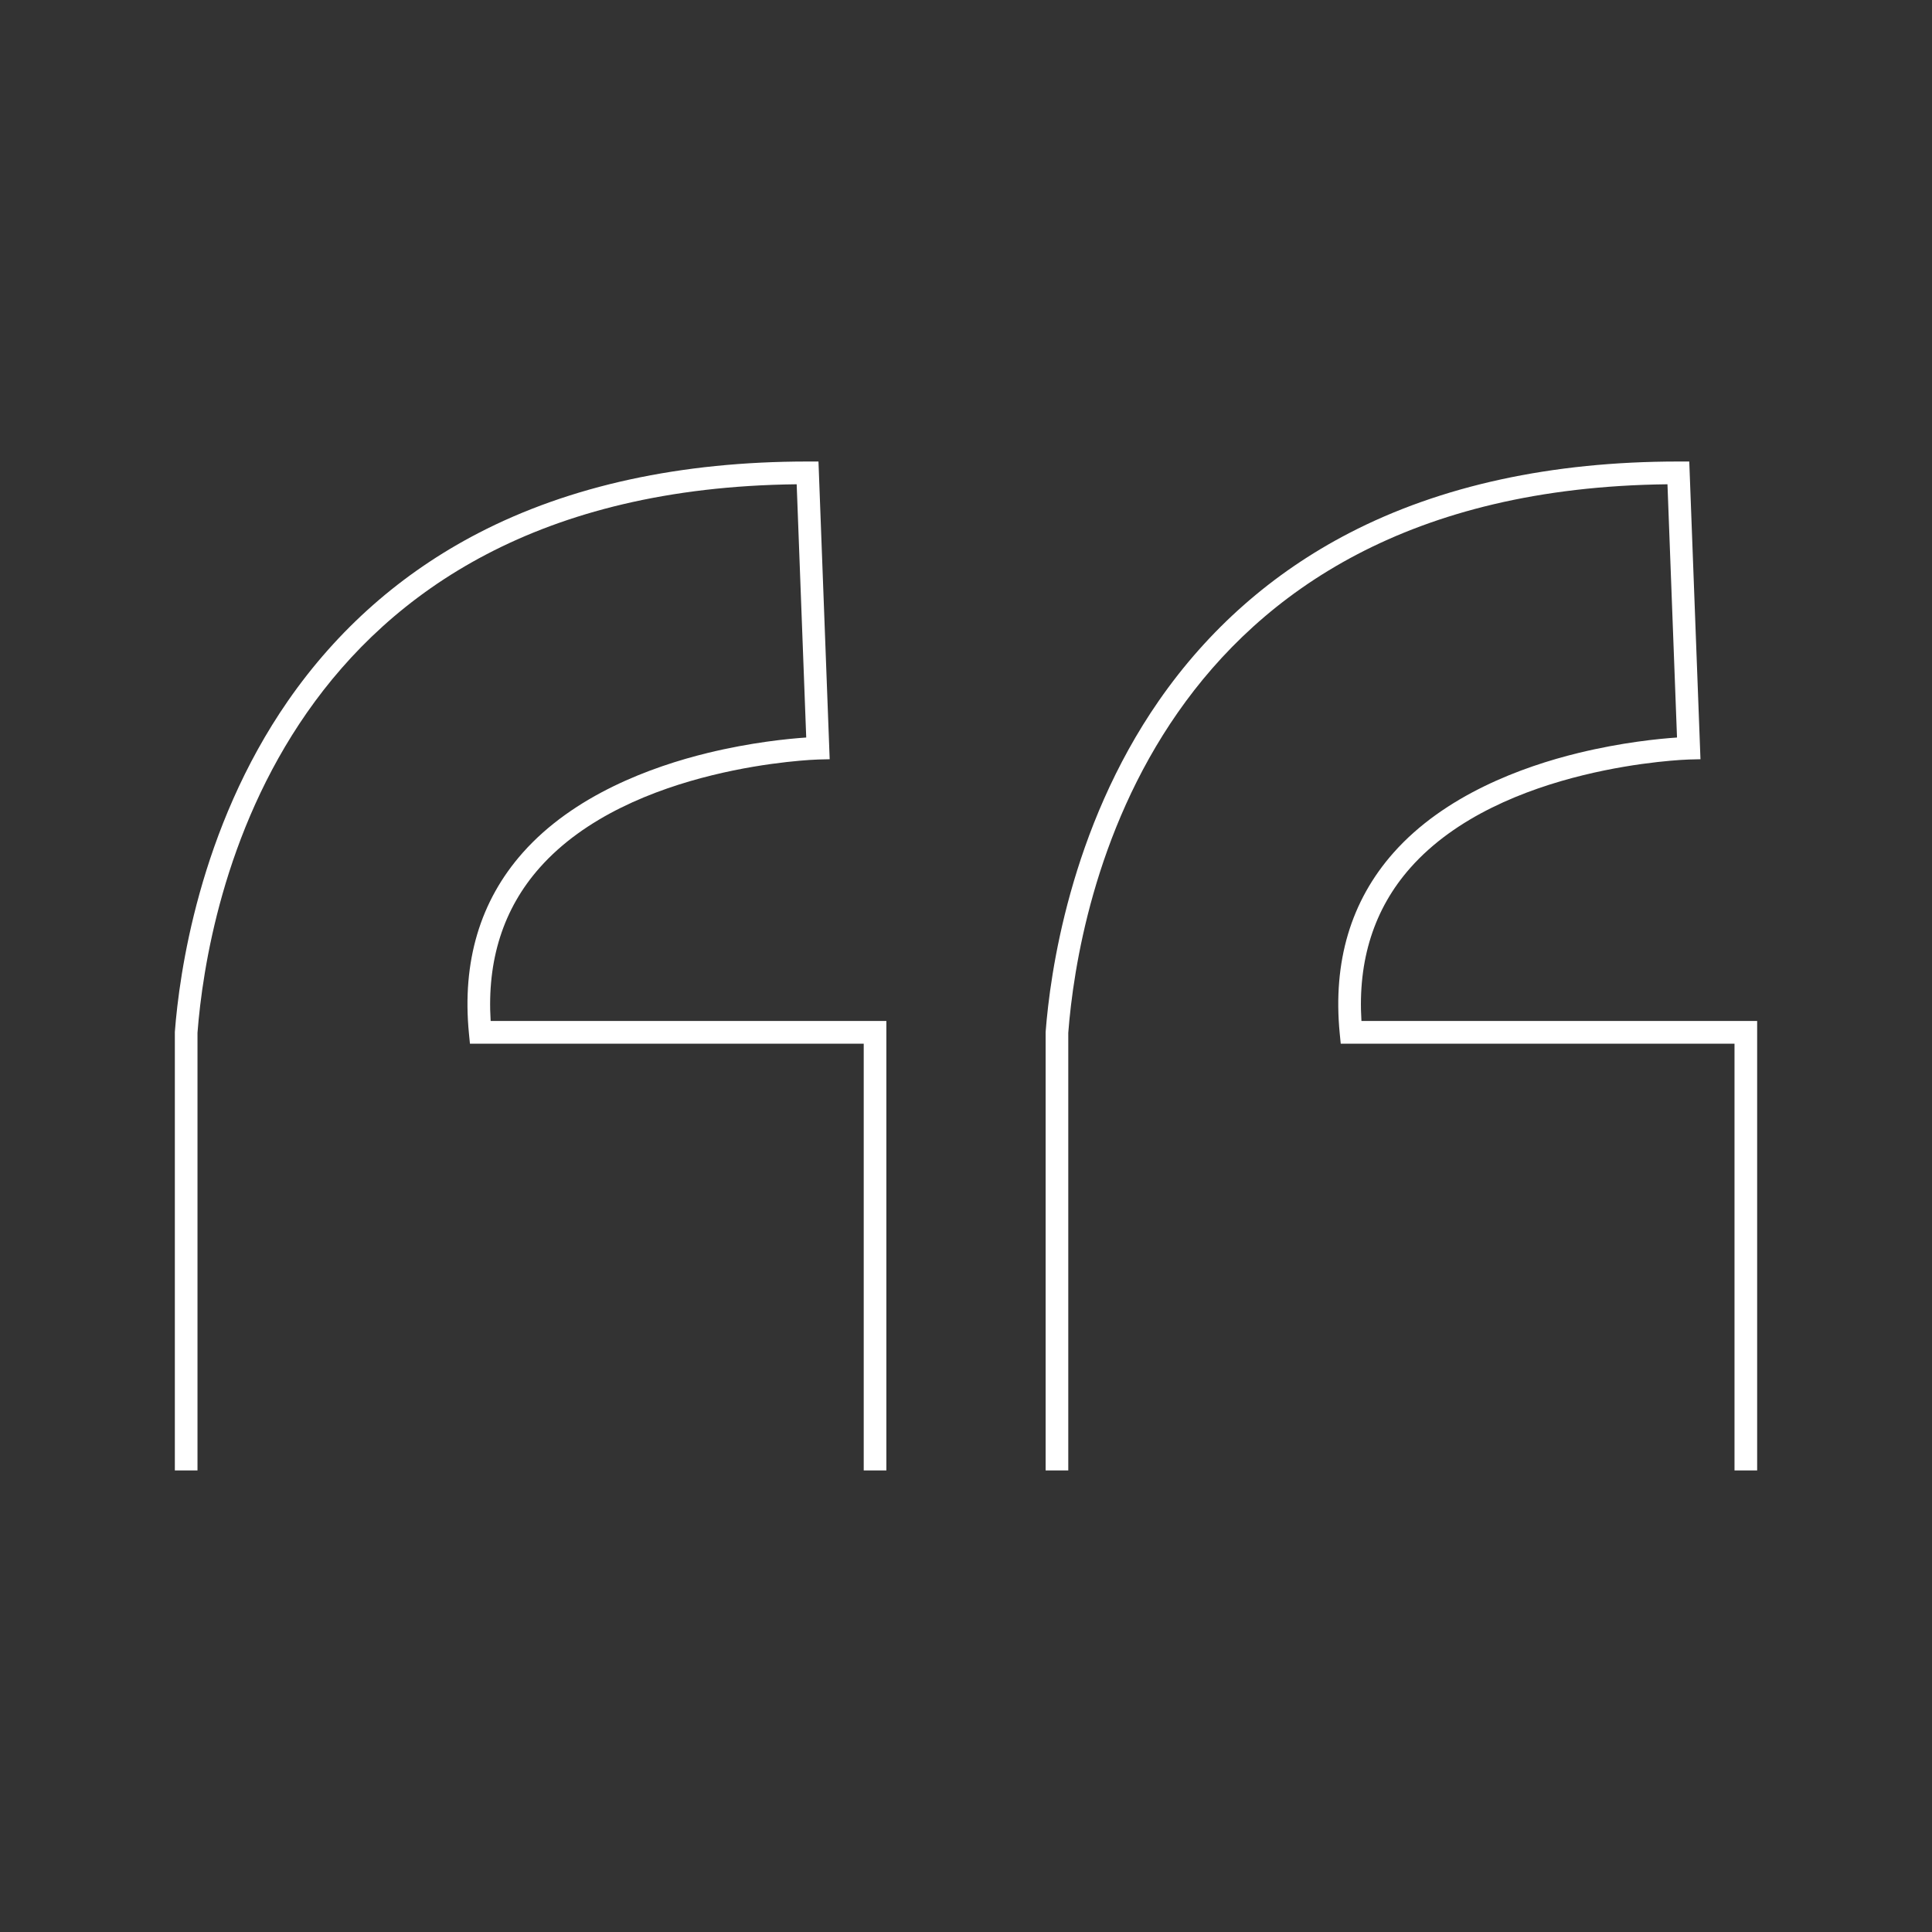 <?xml version="1.0" encoding="utf-8"?>
<!-- Generator: Adobe Illustrator 27.5.0, SVG Export Plug-In . SVG Version: 6.00 Build 0)  -->
<svg version="1.1" id="Layer_2" xmlns="http://www.w3.org/2000/svg" xmlns:xlink="http://www.w3.org/1999/xlink" x="0px" y="0px"
	 viewBox="0 0 500 500" style="enable-background:new 0 0 500 500;" xml:space="preserve">
<rect x="0" y="0" width="500" height="500" fill="#333333" stroke="none"/>
<style type="text/css">
	.st0{fill:#FFFFFF;}
</style>
<g>
	<path class="st0" d="M454.75,380.55h-5.86V270.1H346.98l-0.26-2.65c-1.81-18.57,2.88-34.3,13.92-46.76
		c13.23-14.93,33.32-22.28,47.84-25.82c11.29-2.75,20.89-3.69,25.53-4l-2.47-65.54c-133.74,1.49-152.51,108.73-155.07,141.95v113.27
		h-5.86V267.05l0.01-0.11c1.12-14.65,6.21-52.32,29.28-85.58c12.83-18.49,29.38-33.08,49.21-43.37
		c23.74-12.31,52.42-18.55,85.25-18.55h2.82l2.9,77.05l-2.97,0.07c-0.48,0.01-48.63,1.5-72.1,28.02
		c-9.39,10.6-13.64,23.93-12.67,39.65h102.41V380.55z"/>
	<path class="st0" d="M229.39,380.55h-5.86V270.1H121.62l-0.26-2.65c-1.81-18.57,2.88-34.3,13.92-46.76
		c13.23-14.93,33.32-22.28,47.84-25.82c11.29-2.75,20.89-3.69,25.53-4l-2.47-65.54C72.44,126.82,53.67,234.05,51.11,267.28v113.27
		h-5.86V267.05l0.01-0.11c1.12-14.65,6.21-52.32,29.28-85.58c12.83-18.49,29.38-33.08,49.21-43.37
		c23.74-12.31,52.42-18.55,85.25-18.55h2.82l2.9,77.05l-2.97,0.07c-0.48,0.01-48.63,1.5-72.1,28.02
		c-9.39,10.6-13.64,23.93-12.67,39.65h102.41V380.55z"/>
</g>
</svg>
